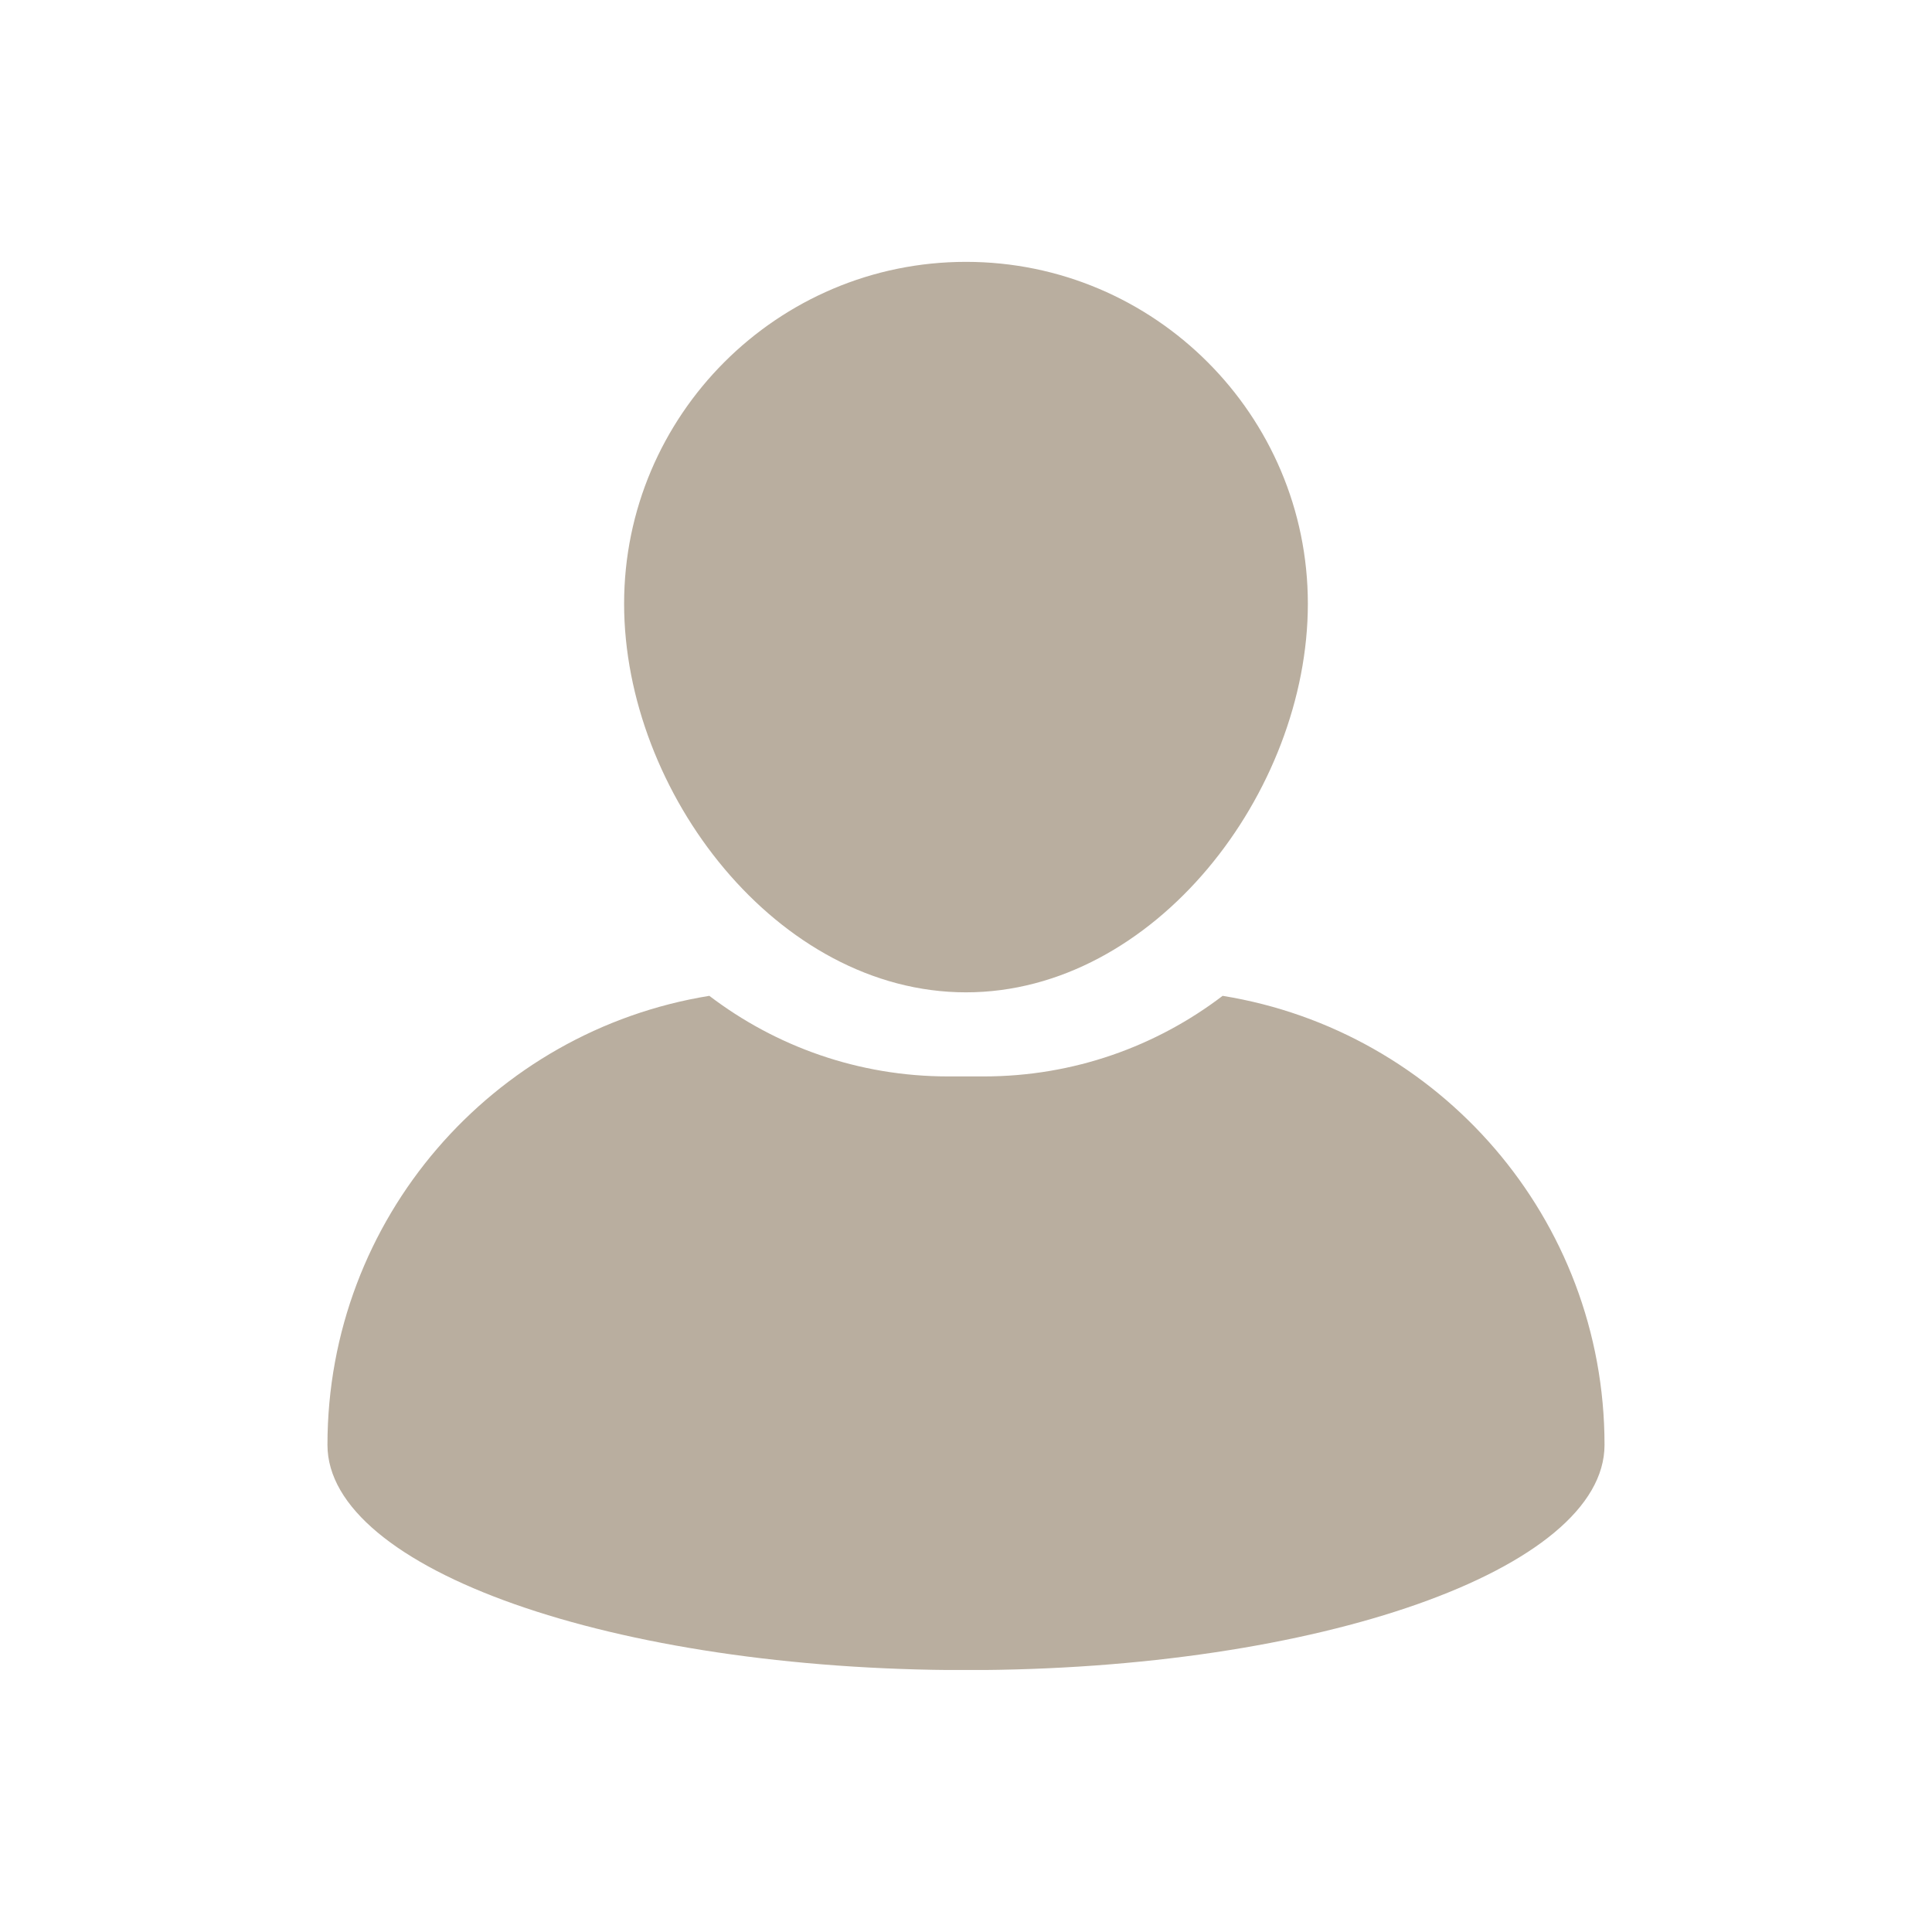 <svg xmlns="http://www.w3.org/2000/svg" xmlns:xlink="http://www.w3.org/1999/xlink" width="520" zoomAndPan="magnify" viewBox="0 0 390 390" height="520" preserveAspectRatio="xMidYMid meet" version="1.0"><defs><clipPath id="f64faf88eb"><path d="M 125 52.859 L 265 52.859 L 265 201 L 125 201 Z M 125 52.859 " clip-rule="nonzero"/></clipPath><clipPath id="a2fa31f2a9"><path d="M 66 201 L 324 201 L 324 337.109 L 66 337.109 Z M 66 201 " clip-rule="nonzero"/></clipPath></defs><g clip-path="url(#f64faf88eb)"><path fill="#b9ae9f" d="M 194.996 200.316 C 233.051 200.316 264.008 159.926 264.008 121.875 C 264.008 83.824 233.051 52.859 194.996 52.859 C 156.941 52.859 125.984 83.824 125.984 121.875 C 125.992 159.926 156.945 200.316 194.996 200.316 Z M 194.996 200.316 " fill-opacity="1" fill-rule="nonzero"/></g><g clip-path="url(#a2fa31f2a9)"><path fill="#b9ae9f" d="M 246.805 201.023 C 233.418 211.223 216.719 217.289 198.629 217.289 L 191.363 217.289 C 173.273 217.289 156.57 211.219 143.188 201.023 C 99.477 208.09 66.102 245.973 66.102 291.672 C 66.102 316.777 123.809 337.133 194.996 337.133 C 266.184 337.133 323.895 316.777 323.895 291.672 C 323.895 245.973 290.512 208.09 246.805 201.023 Z M 246.805 201.023 " fill-opacity="1" fill-rule="nonzero"/></g></svg>